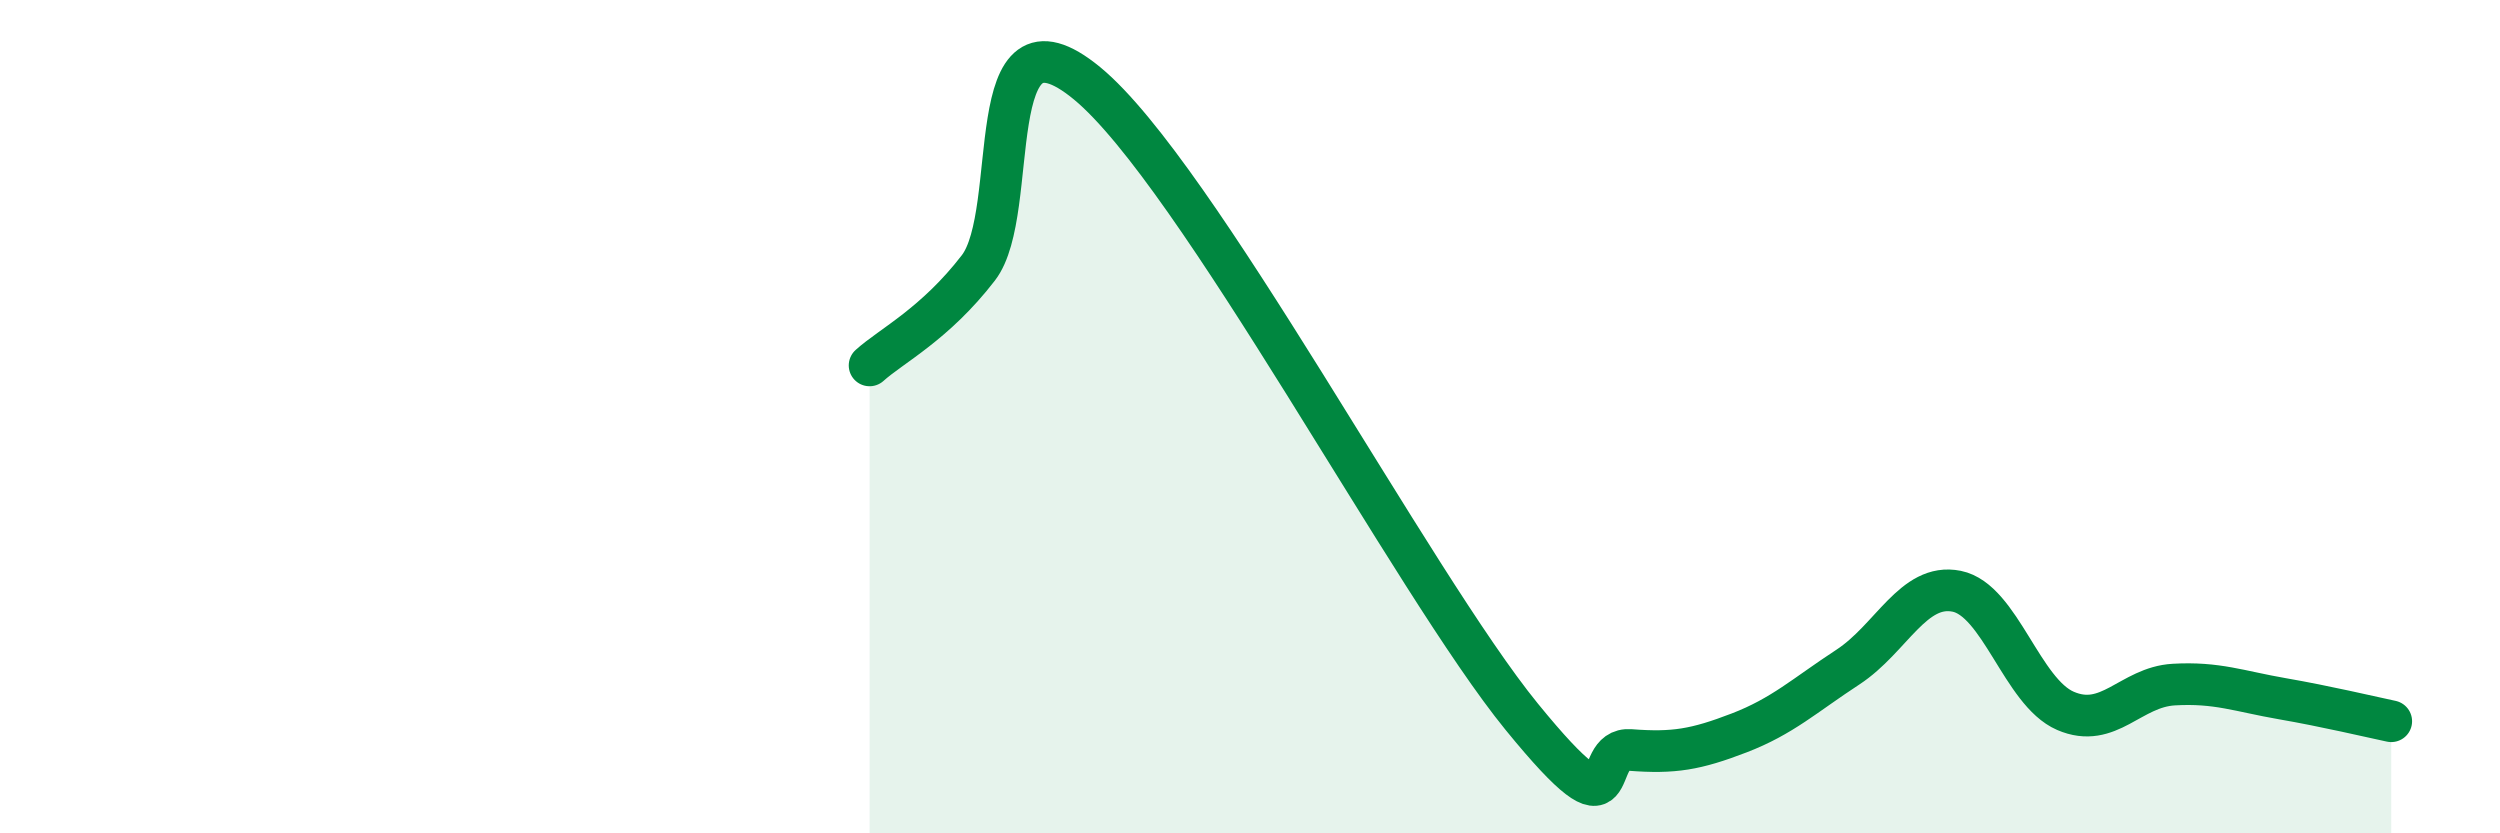 
    <svg width="60" height="20" viewBox="0 0 60 20" xmlns="http://www.w3.org/2000/svg">
      <path
        d="M 20.87,8.77 C 21.39,8.3 22.44,7.78 23.48,6.43 C 24.52,5.08 23.48,-0.15 26.09,2 C 28.7,4.15 33.91,14 36.52,17.2 C 39.13,20.4 38.09,17.92 39.13,18 C 40.17,18.08 40.7,17.99 41.74,17.59 C 42.78,17.19 43.31,16.69 44.35,16.01 C 45.39,15.33 45.92,13.98 46.96,14.19 C 48,14.4 48.53,16.61 49.57,17.06 C 50.61,17.51 51.13,16.49 52.17,16.43 C 53.21,16.37 53.74,16.59 54.78,16.77 C 55.82,16.95 56.87,17.2 57.39,17.31L57.39 20L20.87 20Z"
        fill="#008740"
        opacity="0.1"
        stroke-linecap="round"
        stroke-linejoin="round"
      />
      <path
        d="M 20.87,8.77 C 21.39,8.3 22.44,7.78 23.48,6.43 C 24.52,5.08 23.48,-0.15 26.09,2 C 28.7,4.15 33.91,14 36.52,17.2 C 39.13,20.4 38.09,17.92 39.13,18 C 40.17,18.08 40.7,17.99 41.74,17.59 C 42.78,17.19 43.31,16.69 44.35,16.01 C 45.39,15.33 45.92,13.98 46.96,14.19 C 48,14.4 48.53,16.61 49.57,17.06 C 50.61,17.51 51.13,16.49 52.17,16.43 C 53.21,16.37 53.74,16.59 54.78,16.77 C 55.82,16.95 56.87,17.2 57.39,17.31"
        stroke="#008740"
        stroke-width="1"
        fill="none"
        stroke-linecap="round"
        stroke-linejoin="round"
      />
    </svg>
  